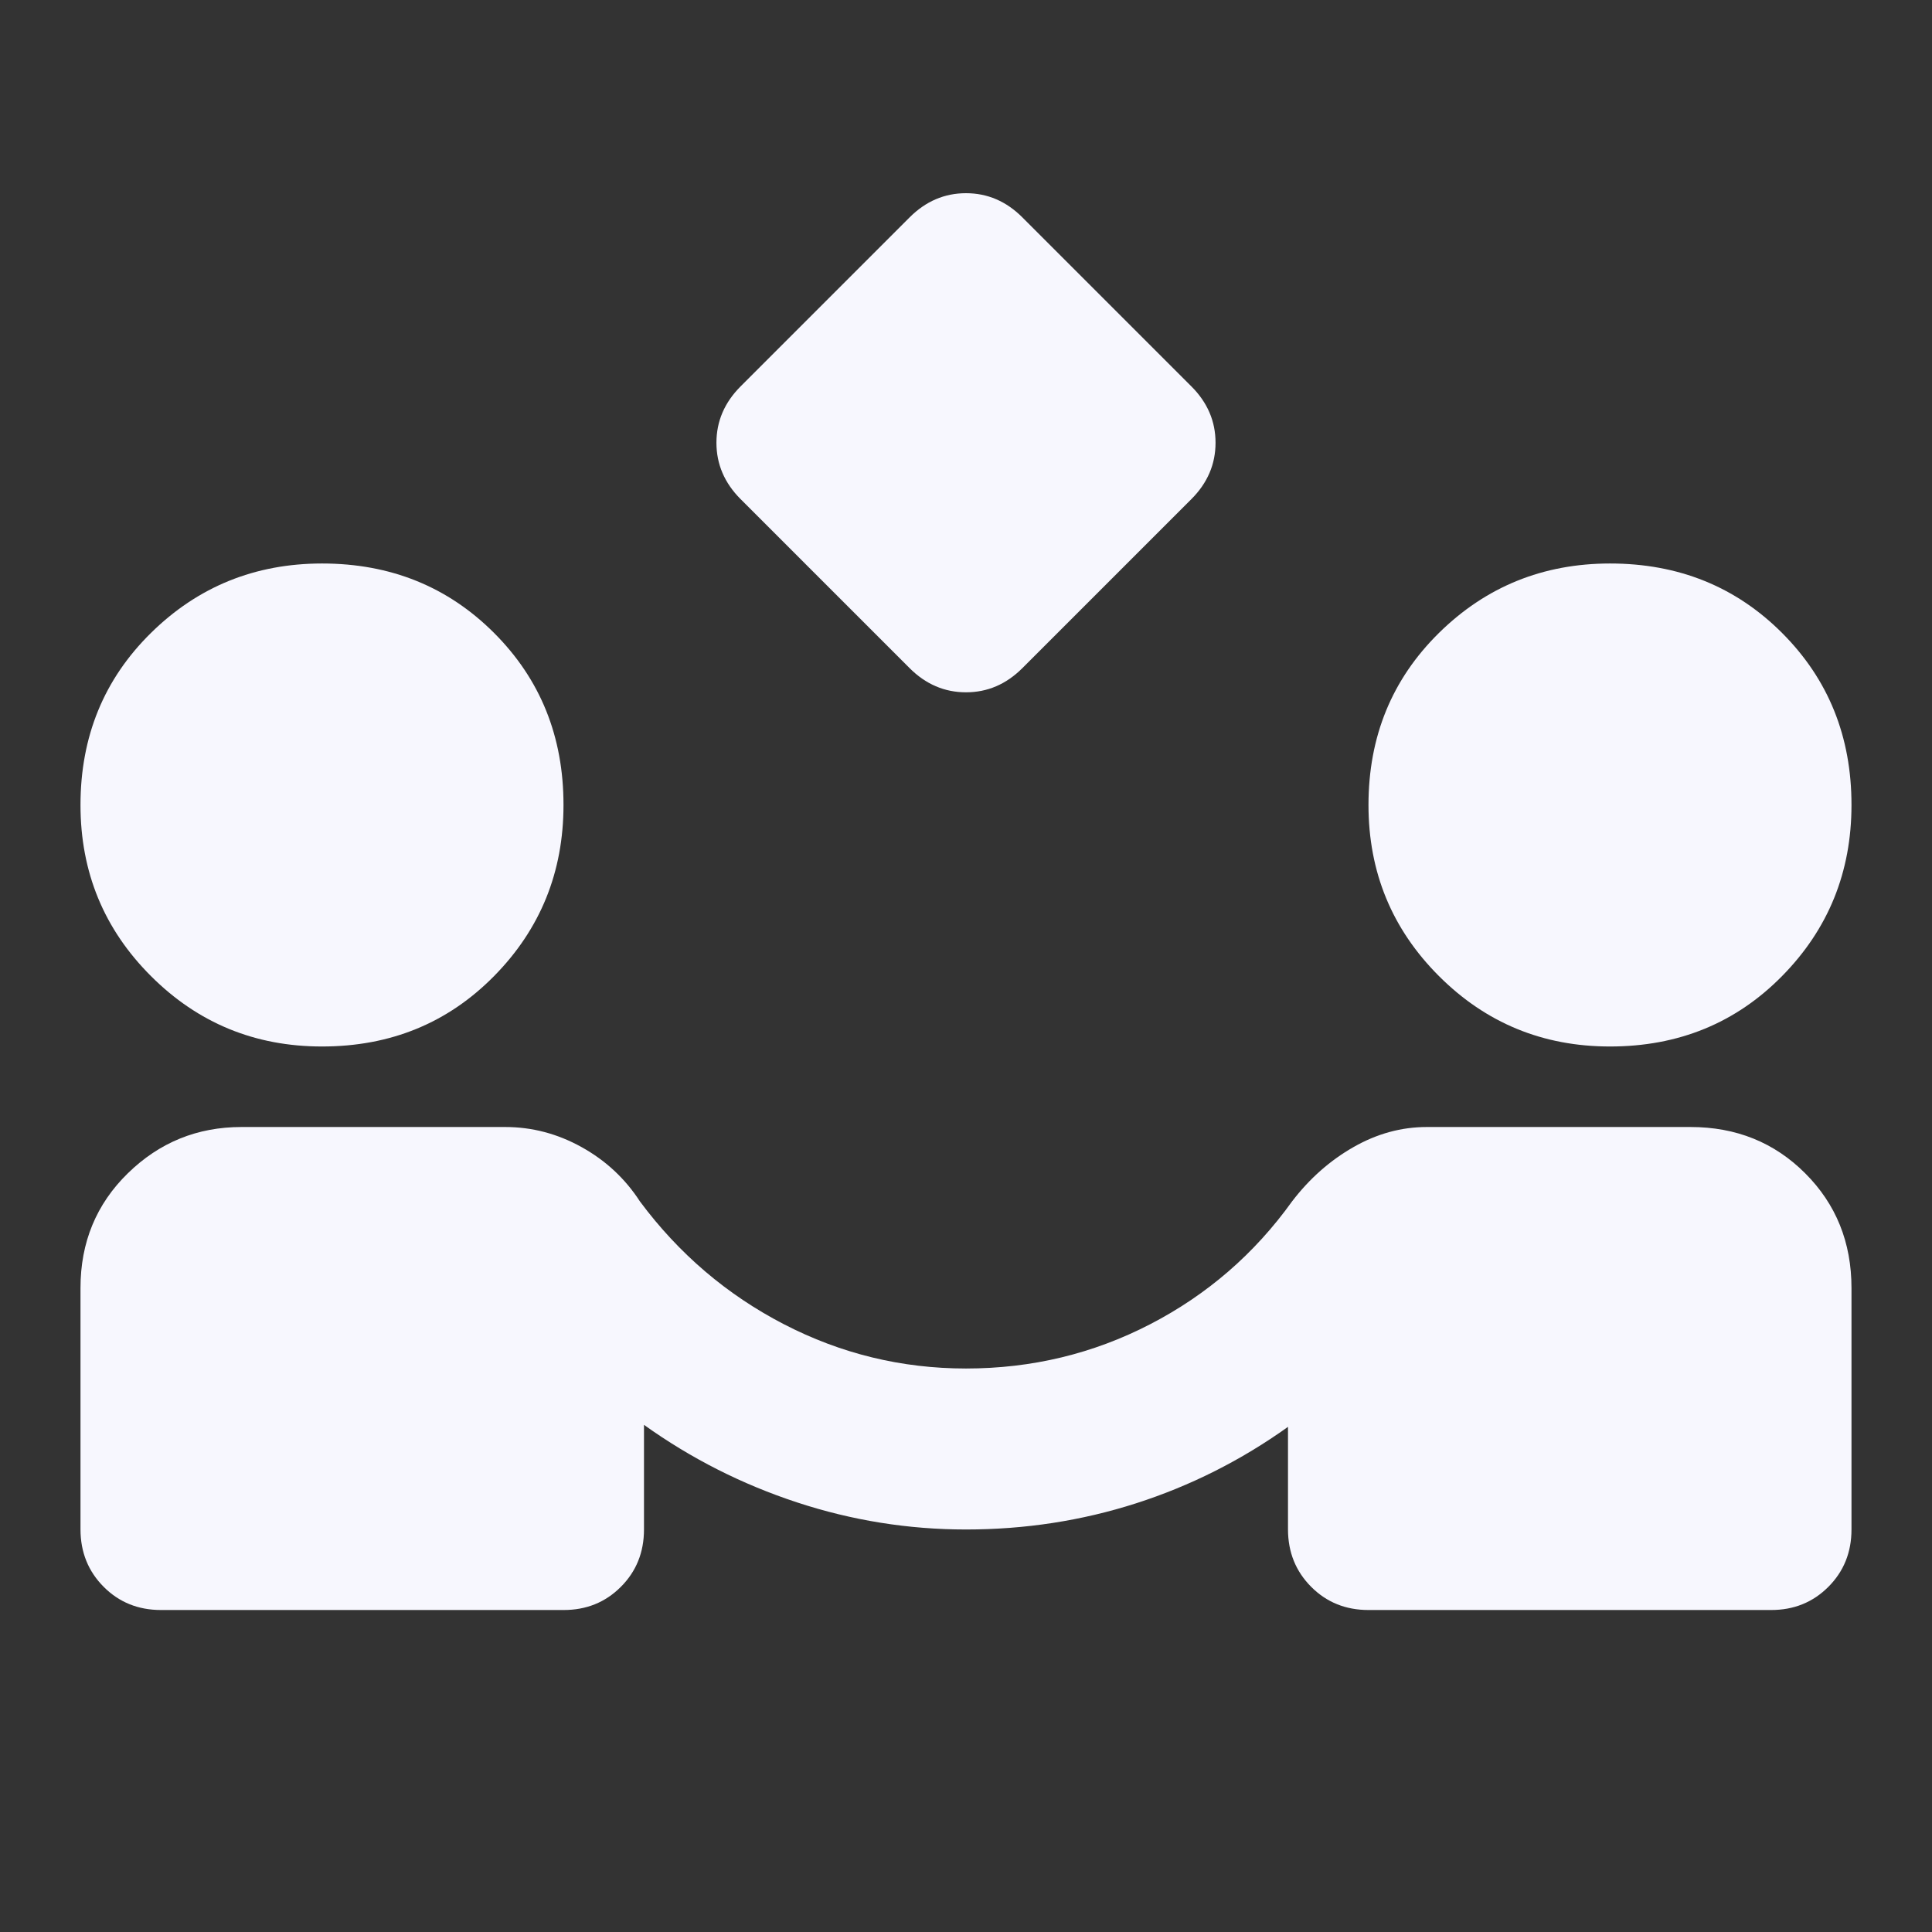 <?xml version="1.0" encoding="UTF-8"?> <svg xmlns="http://www.w3.org/2000/svg" width="74" height="74" viewBox="0 0 74 74" fill="none"><rect x="0" y="0" width="74" height="74" fill="#333333" stroke="none"/> <path d="M34.841 25.592L28.366 19.117C27.75 18.5 27.441 17.78 27.441 16.958C27.441 16.136 27.75 15.417 28.366 14.8L34.841 8.325C35.458 7.708 36.178 7.4 37 7.4C37.822 7.4 38.541 7.708 39.158 8.325L45.633 14.8C46.25 15.417 46.558 16.136 46.558 16.958C46.558 17.78 46.25 18.5 45.633 19.117L39.158 25.592C38.541 26.208 37.822 26.517 37 26.517C36.178 26.517 35.458 26.208 34.841 25.592ZM6.166 61.667C5.293 61.667 4.561 61.371 3.971 60.779C3.381 60.187 3.085 59.455 3.083 58.583V49.333C3.083 47.586 3.687 46.121 4.896 44.94C6.105 43.758 7.556 43.167 9.25 43.167H19.348C20.375 43.167 21.352 43.423 22.277 43.937C23.202 44.451 23.947 45.145 24.512 46.019C26.003 48.023 27.84 49.59 30.025 50.721C32.21 51.851 34.535 52.417 37 52.417C39.518 52.417 41.869 51.851 44.054 50.721C46.239 49.59 48.05 48.023 49.487 46.019C50.155 45.145 50.939 44.451 51.84 43.937C52.74 43.423 53.677 43.167 54.652 43.167H64.75C66.497 43.167 67.962 43.758 69.143 44.94C70.325 46.121 70.916 47.586 70.916 49.333V58.583C70.916 59.457 70.62 60.19 70.028 60.782C69.436 61.374 68.705 61.669 67.833 61.667H52.416C51.543 61.667 50.811 61.371 50.221 60.779C49.631 60.187 49.335 59.455 49.333 58.583V54.652C47.534 55.937 45.594 56.913 43.512 57.581C41.429 58.249 39.259 58.583 37 58.583C34.79 58.583 32.632 58.237 30.525 57.544C28.418 56.851 26.465 55.862 24.666 54.575V58.583C24.666 59.457 24.37 60.19 23.778 60.782C23.186 61.374 22.455 61.669 21.583 61.667H6.166ZM12.333 40.083C9.764 40.083 7.58 39.184 5.781 37.385C3.982 35.587 3.083 33.403 3.083 30.833C3.083 28.212 3.982 26.016 5.781 24.244C7.58 22.472 9.764 21.585 12.333 21.583C14.954 21.583 17.151 22.47 18.925 24.244C20.699 26.018 21.585 28.215 21.583 30.833C21.583 33.403 20.697 35.587 18.925 37.385C17.153 39.184 14.956 40.083 12.333 40.083ZM61.666 40.083C59.097 40.083 56.913 39.184 55.114 37.385C53.316 35.587 52.416 33.403 52.416 30.833C52.416 28.212 53.316 26.016 55.114 24.244C56.913 22.472 59.097 21.585 61.666 21.583C64.287 21.583 66.485 22.47 68.258 24.244C70.032 26.018 70.918 28.215 70.916 30.833C70.916 33.403 70.03 35.587 68.258 37.385C66.487 39.184 64.289 40.083 61.666 40.083Z" fill="#F7F7FE"></path> </svg> 